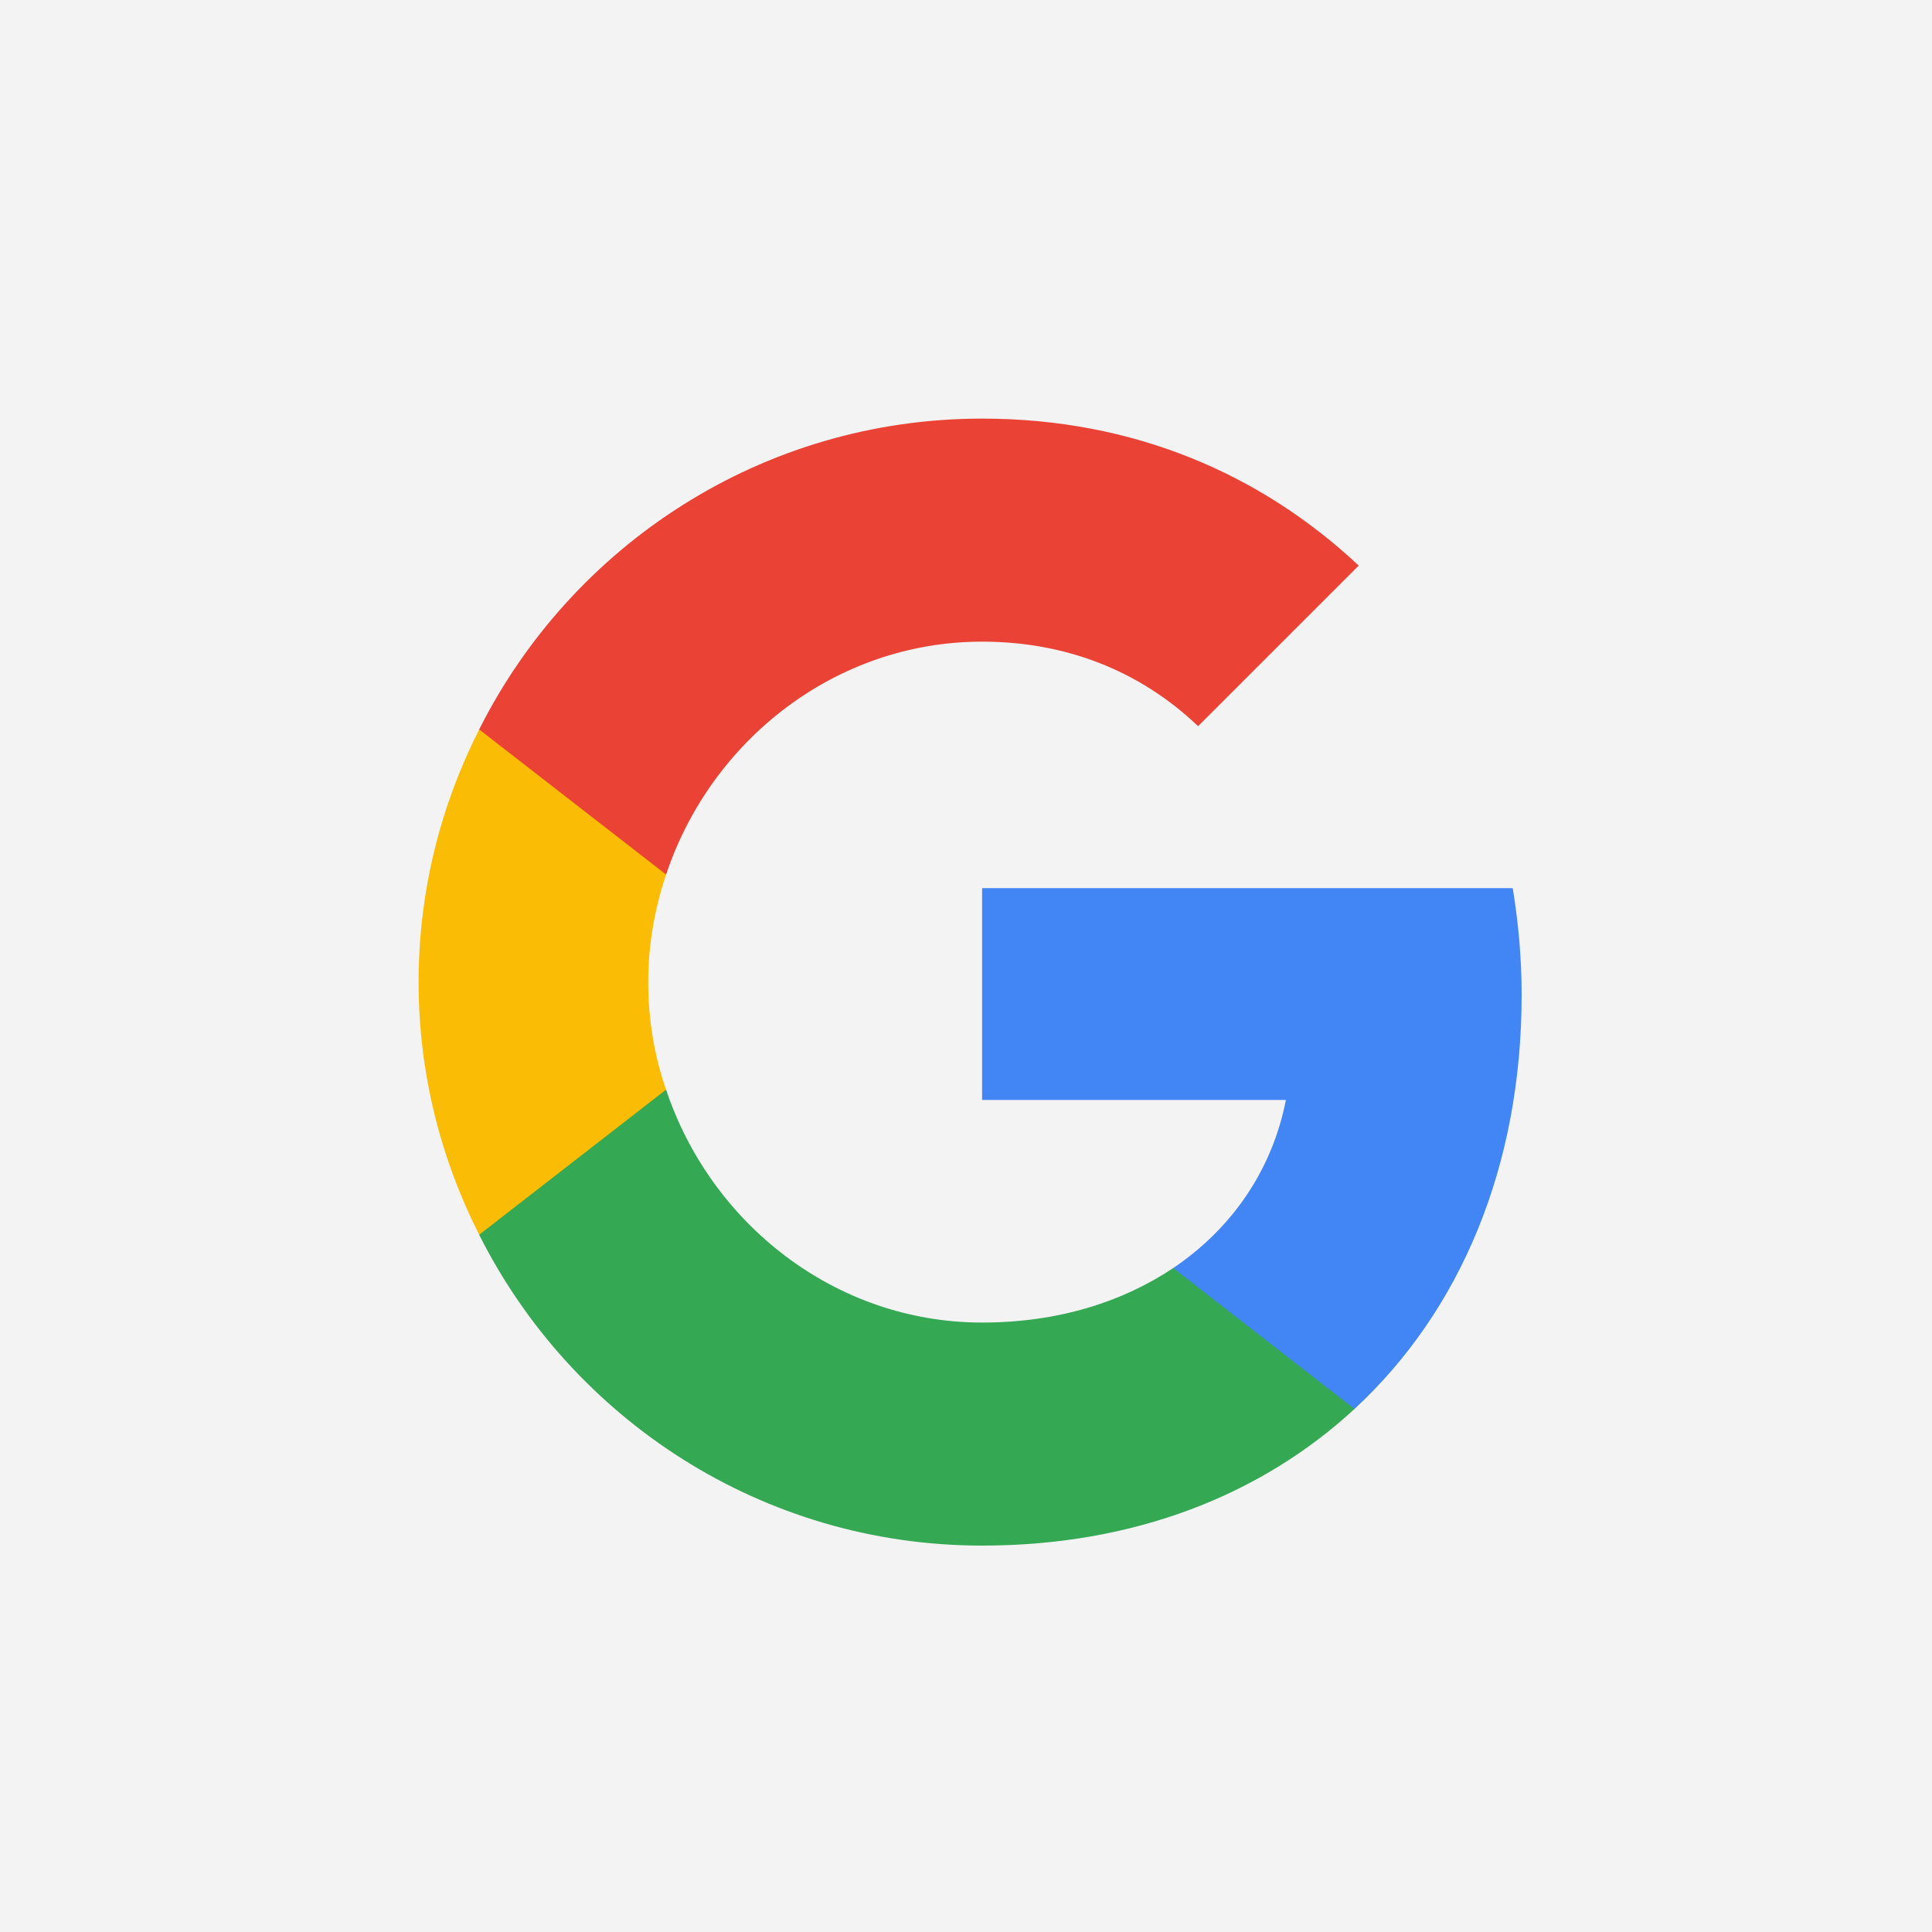 <svg width="60" height="60" viewBox="0 0 60 60" fill="none" xmlns="http://www.w3.org/2000/svg">
<rect width="60" height="60" fill="#F3F3F3"/>
<path d="M47.256 30.894C47.256 29.742 47.154 28.648 46.979 27.583H30.5V34.16H39.935C39.513 36.319 38.273 38.142 36.435 39.381V43.756H42.065C45.36 40.708 47.256 36.217 47.256 30.894Z" fill="#4285F4"/>
<path d="M30.5 48C35.225 48 39.177 46.425 42.065 43.756L36.435 39.381C34.861 40.431 32.863 41.073 30.5 41.073C25.936 41.073 22.071 37.996 20.686 33.84H14.881V38.346C17.754 44.062 23.66 48 30.5 48Z" fill="#34A853"/>
<path d="M20.685 33.84C20.321 32.79 20.131 31.667 20.131 30.5C20.131 29.333 20.335 28.21 20.685 27.16V22.654H14.881C13.685 25.017 13 27.671 13 30.5C13 33.329 13.685 35.983 14.881 38.346L20.685 33.84Z" fill="#FBBC05"/>
<path d="M30.5 19.927C33.081 19.927 35.386 20.817 37.208 22.552L42.196 17.565C39.177 14.735 35.225 13 30.5 13C23.66 13 17.754 16.938 14.881 22.654L20.686 27.16C22.071 23.004 25.936 19.927 30.5 19.927Z" fill="#EA4335"/>
</svg>
